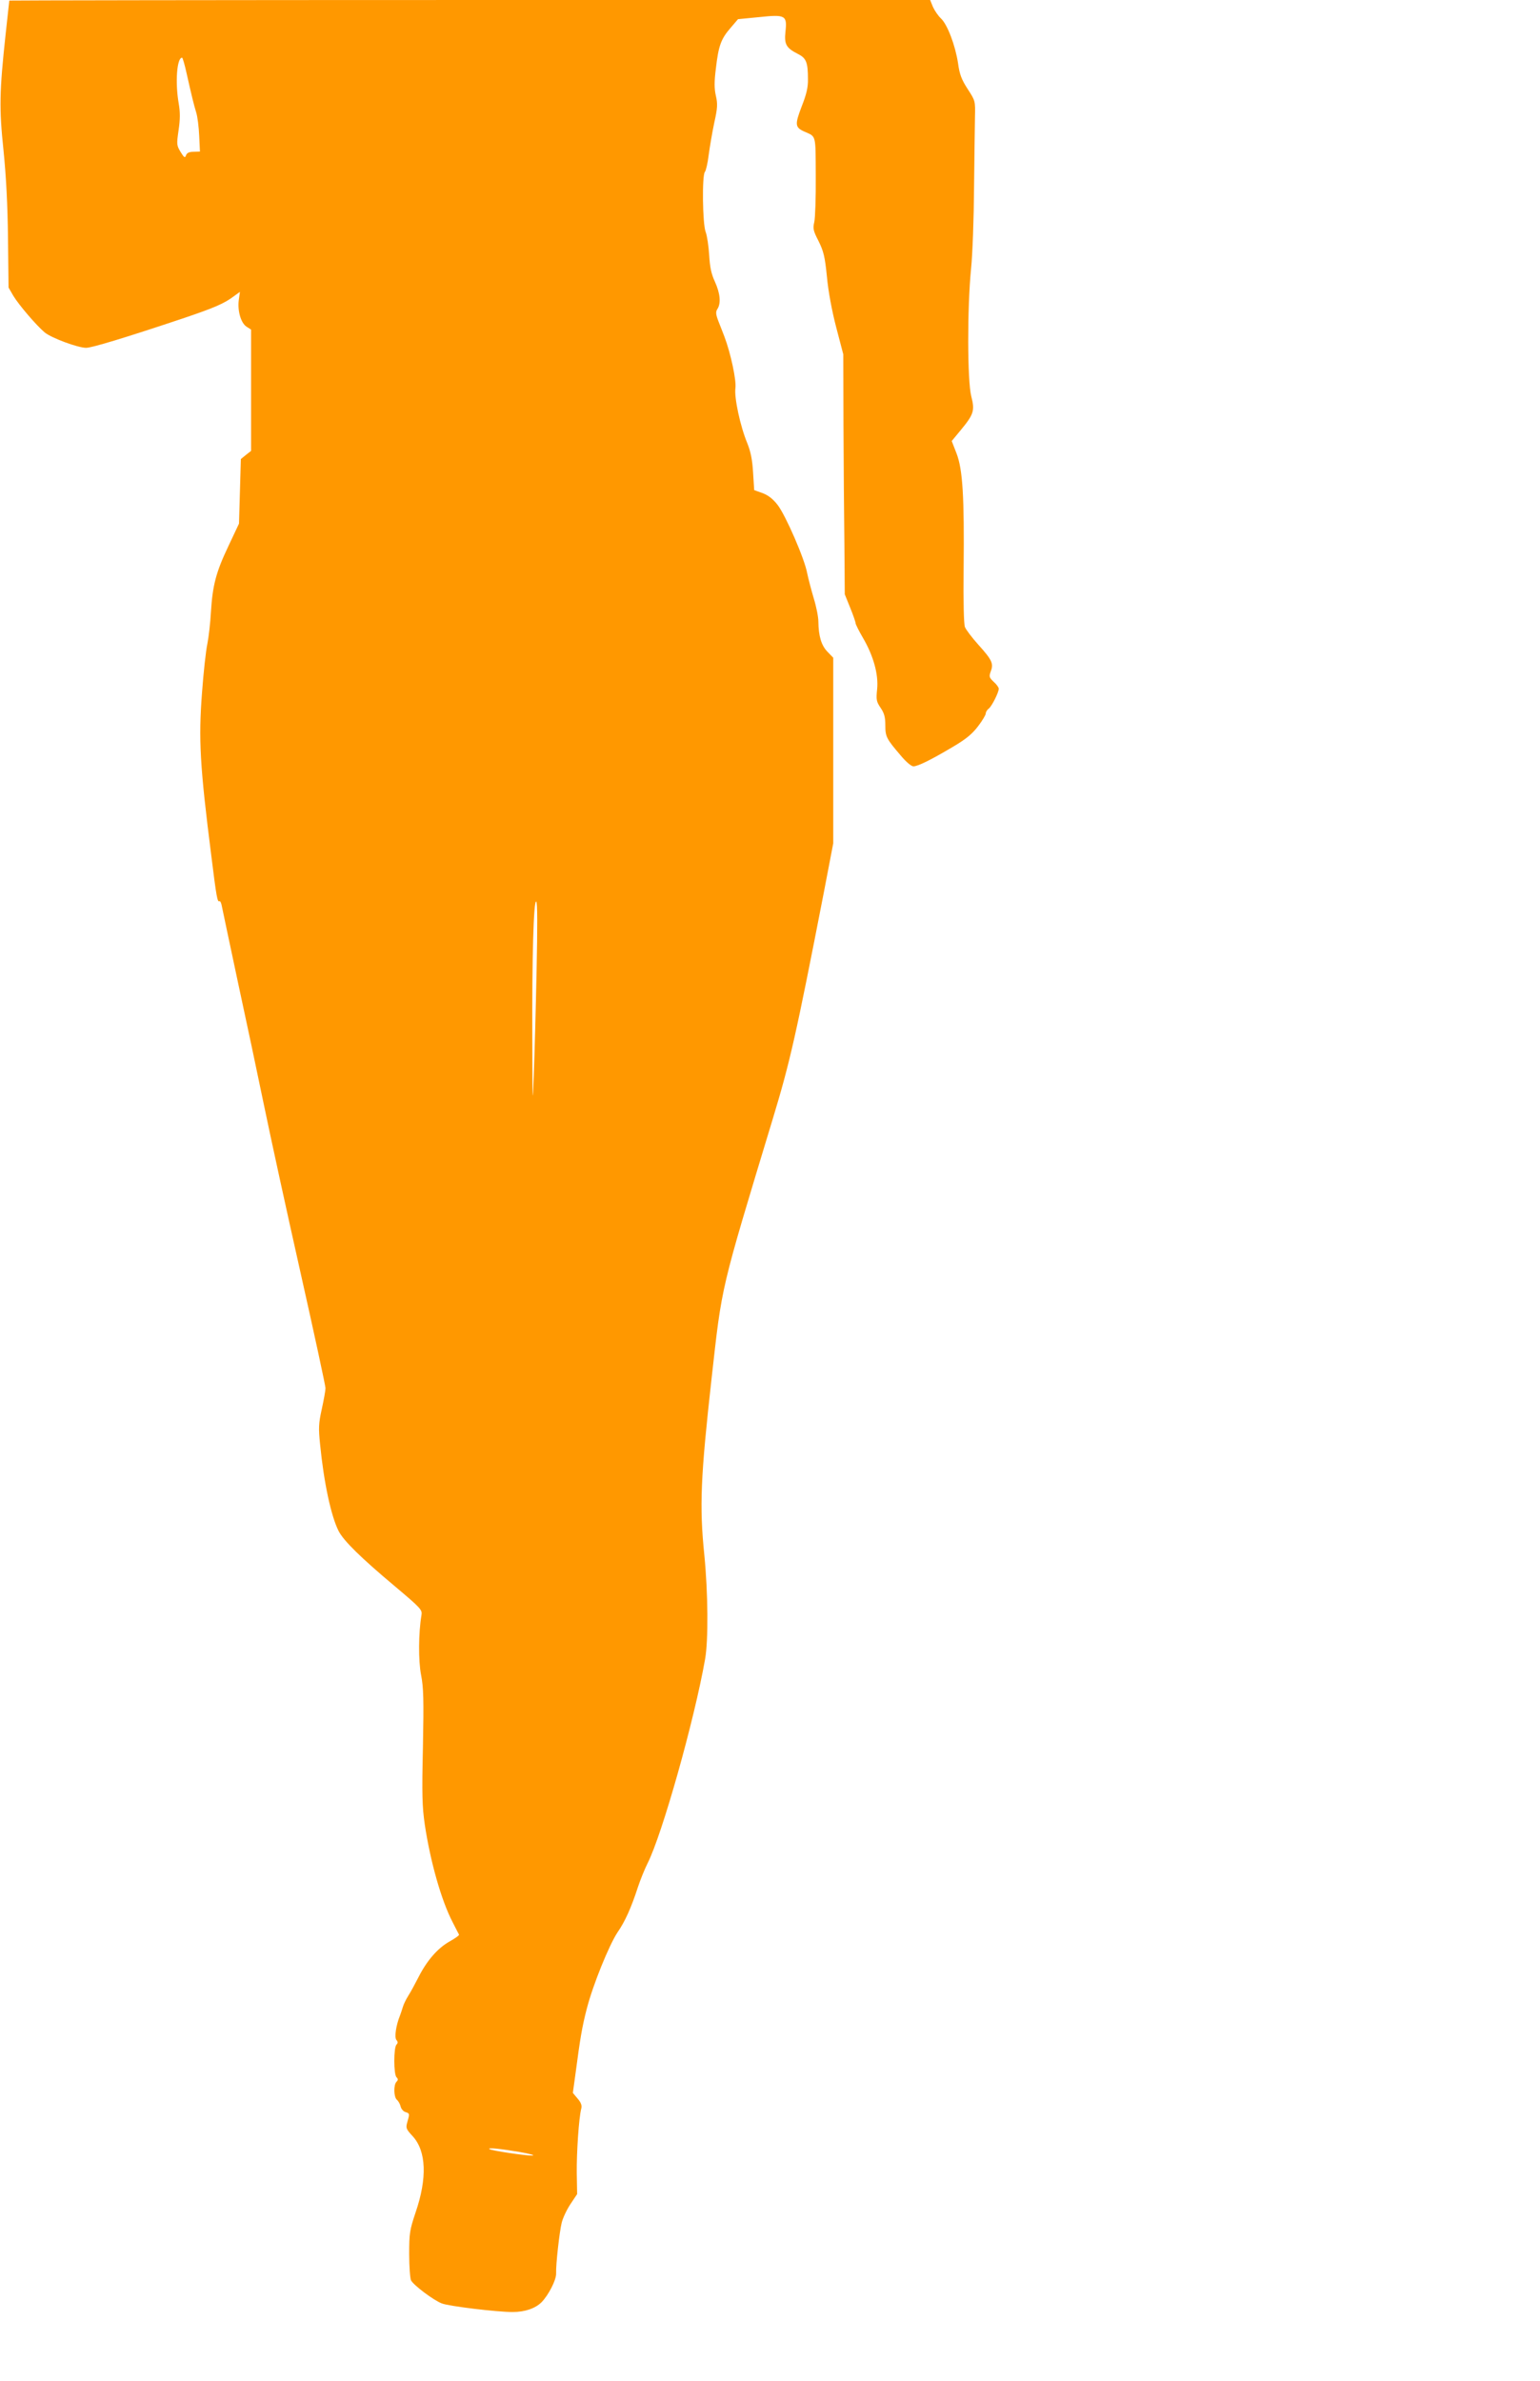 <?xml version="1.0" standalone="no"?>
<!DOCTYPE svg PUBLIC "-//W3C//DTD SVG 20010904//EN"
 "http://www.w3.org/TR/2001/REC-SVG-20010904/DTD/svg10.dtd">
<svg version="1.0" xmlns="http://www.w3.org/2000/svg"
 width="828pt" height="1280pt" viewBox="0 0 828 1280"
 preserveAspectRatio="xMidYMid meet">
<g transform="translate(0,1280) scale(0.1,-0.1)"
fill="#ff9800" stroke="none">
<path d="M50 12797 c0 -2 -9 -84 -20 -183 -33 -307 -35 -396 -11 -624 14 -139
22 -291 24 -471 l3 -265 26 -45 c30 -49 122 -157 168 -196 36 -30 179 -83 223
-83 31 0 209 54 517 157 175 59 225 81 277 120 l33 24 -6 -43 c-8 -58 11 -124
41 -144 l25 -16 0 -326 0 -326 -28 -22 -27 -22 -5 -174 -5 -173 -57 -121 c-67
-141 -85 -211 -94 -355 -3 -57 -12 -134 -19 -170 -8 -36 -21 -155 -29 -265
-19 -250 -11 -394 50 -874 28 -226 33 -252 44 -245 4 2 10 -10 13 -28 3 -17
42 -198 85 -402 44 -203 108 -505 142 -670 34 -165 122 -569 196 -898 74 -329
134 -608 134 -620 0 -13 -9 -63 -20 -113 -17 -77 -18 -102 -9 -189 20 -204 59
-387 100 -467 27 -52 118 -142 303 -297 140 -118 147 -126 142 -155 -16 -95
-17 -245 -2 -321 13 -67 15 -130 10 -385 -6 -258 -4 -323 10 -420 30 -199 89
-408 150 -525 17 -33 32 -63 34 -66 2 -4 -21 -20 -51 -37 -64 -36 -122 -103
-167 -192 -18 -35 -42 -80 -55 -100 -12 -19 -25 -46 -29 -60 -4 -14 -11 -34
-15 -45 -22 -54 -31 -117 -20 -132 9 -10 9 -17 1 -25 -16 -16 -16 -160 0 -176
9 -9 9 -15 0 -24 -17 -17 -15 -83 2 -97 8 -7 17 -23 20 -36 3 -13 15 -27 26
-30 23 -7 23 -9 10 -54 -9 -32 -7 -37 29 -76 73 -80 79 -225 15 -411 -31 -93
-34 -110 -34 -223 0 -67 5 -131 10 -141 15 -27 121 -107 166 -124 39 -15 295
-46 380 -46 66 0 122 19 156 53 37 38 79 119 78 154 -2 46 18 225 30 273 6 25
27 70 47 100 l36 54 -2 116 c-1 109 11 291 24 343 5 17 -1 33 -19 54 l-26 31
15 109 c24 181 34 244 60 344 33 128 119 340 165 410 41 59 74 133 110 244 13
39 36 96 52 128 78 154 251 768 309 1097 18 101 16 356 -4 559 -27 263 -20
421 39 951 57 508 45 457 329 1395 93 307 124 444 275 1220 l50 261 0 499 0
499 -31 32 c-33 34 -48 84 -49 163 0 24 -11 80 -25 125 -13 44 -29 105 -35
134 -14 78 -115 309 -158 366 -26 34 -51 53 -82 65 l-45 16 -6 95 c-4 69 -13
112 -31 157 -38 91 -71 246 -64 296 6 41 -25 187 -59 277 -7 19 -22 56 -32 82
-15 39 -16 52 -5 68 19 31 14 83 -14 145 -20 43 -27 78 -31 143 -3 48 -11 104
-19 125 -17 44 -20 307 -4 323 5 5 15 46 20 89 6 44 19 122 30 174 18 80 19
102 9 146 -9 39 -9 76 0 147 14 121 27 158 78 217 l41 48 113 11 c142 15 152
10 142 -79 -7 -68 4 -87 69 -120 43 -22 52 -45 52 -134 1 -45 -8 -82 -34 -148
-37 -97 -36 -112 16 -135 63 -28 59 -12 60 -238 1 -115 -3 -227 -8 -248 -8
-34 -6 -46 23 -102 27 -55 34 -82 45 -191 7 -78 27 -185 50 -273 l38 -145 1
-380 c1 -209 3 -499 5 -645 l2 -265 29 -72 c16 -39 29 -77 29 -83 0 -6 18 -42
39 -78 57 -97 85 -198 77 -277 -6 -57 -4 -67 19 -101 19 -28 25 -49 25 -93 0
-62 6 -73 83 -163 28 -34 57 -58 68 -58 24 0 95 35 216 107 69 41 101 68 132
109 23 30 41 61 41 68 0 8 7 20 17 27 17 15 52 85 53 106 0 7 -12 24 -27 37
-25 24 -26 28 -16 57 16 41 7 61 -67 143 -34 38 -66 80 -72 95 -6 16 -9 135
-7 311 4 391 -5 536 -38 622 l-26 67 48 58 c71 86 77 105 57 183 -21 82 -22
473 -1 685 8 77 15 273 16 435 2 162 4 334 5 381 2 86 2 87 -39 150 -33 51
-44 79 -52 139 -15 97 -57 208 -92 241 -15 14 -34 42 -43 62 l-15 37 -2475 0
c-1362 0 -2476 -2 -2476 -3z m953 -390 c29 -129 39 -169 52 -212 7 -22 14 -78
16 -125 l4 -85 -34 -1 c-24 0 -36 -6 -41 -19 -5 -16 -10 -13 -29 18 -21 35
-22 40 -11 116 9 60 9 97 1 144 -20 113 -10 247 18 247 3 0 14 -37 24 -83z
m1882 -4826 c-4 -201 -11 -454 -15 -561 -6 -176 -7 -158 -8 185 -2 447 7 757
21 748 7 -4 7 -133 2 -372z m-95 -6350 c58 -10 90 -19 72 -20 -34 -1 -223 27
-231 35 -9 9 57 2 159 -15z"/>
</g>
</svg>
